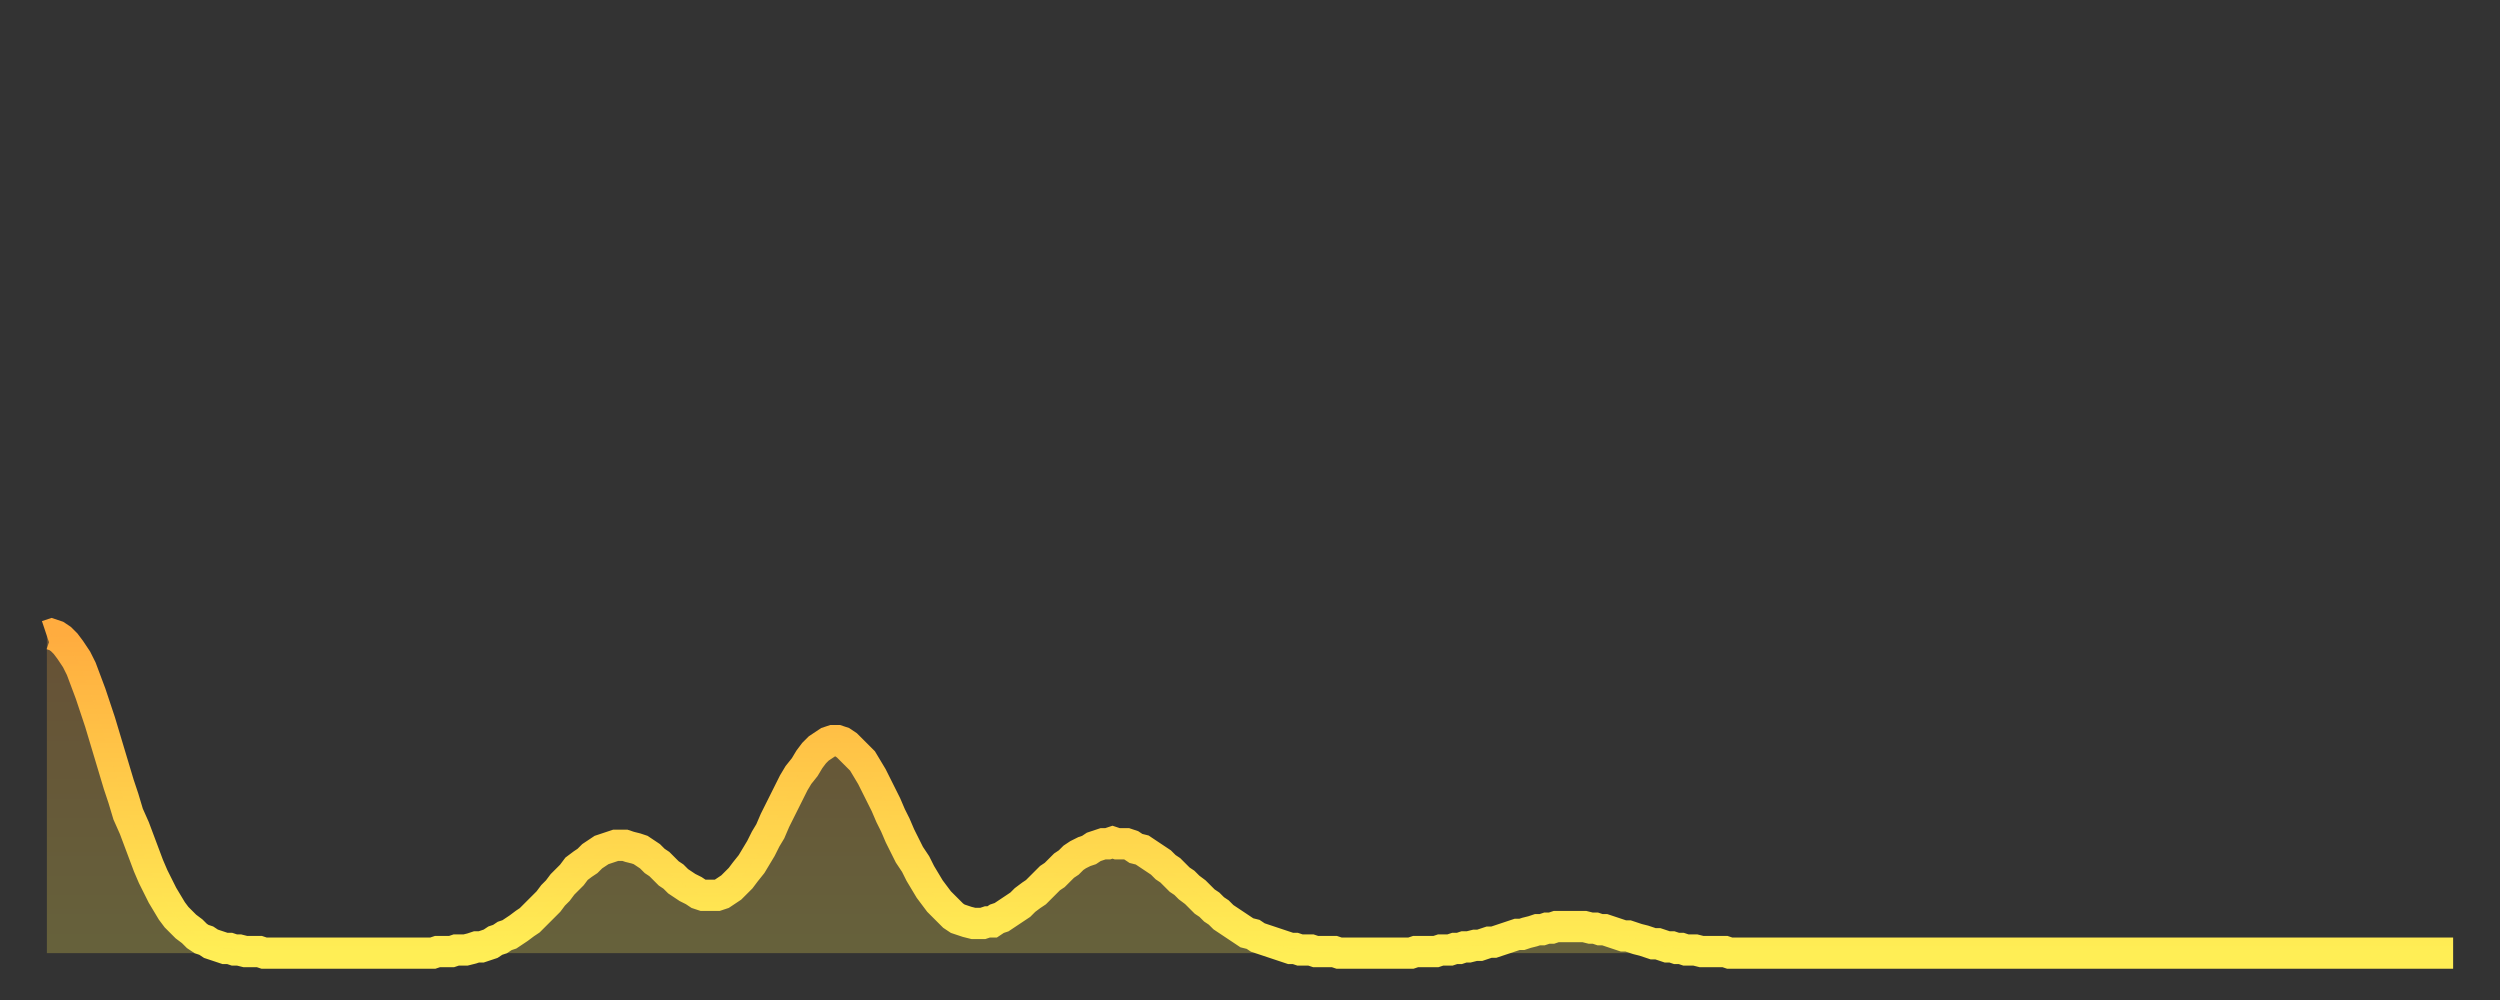 <?xml version="1.0" encoding="utf-8" ?>
<svg baseProfile="full" height="64" version="1.1" width="160" xmlns="http://www.w3.org/2000/svg" xmlns:ev="http://www.w3.org/2001/xml-events" xmlns:xlink="http://www.w3.org/1999/xlink"><rect width="100%" height="100%" fill="#333333" stroke="none"/><defs><linearGradient id="id402838" x1="0" x2="0" y1="0" y2="1"><stop offset="0%" stop-color="#ffac3f" /><stop offset="50%" stop-color="#ffcd4a" /><stop offset="100%" stop-color="#ffee55" /></linearGradient></defs><g transform="translate(3,3)"><g><path d="M 0.0 37.7 0.3 37.6 0.6 37.7 0.9 37.9 1.2 38.2 1.5 38.6 1.9 39.2 2.2 39.8 2.5 40.6 2.8 41.4 3.1 42.3 3.4 43.2 3.7 44.2 4.0 45.2 4.3 46.2 4.6 47.2 4.9 48.1 5.2 49.1 5.6 50.0 5.9 50.8 6.2 51.6 6.5 52.4 6.8 53.1 7.1 53.7 7.4 54.3 7.7 54.8 8.0 55.3 8.3 55.7 8.6 56.0 8.9 56.3 9.3 56.6 9.6 56.9 9.9 57.1 10.2 57.2 10.5 57.4 10.8 57.5 11.1 57.6 11.4 57.7 11.7 57.7 12.0 57.8 12.3 57.8 12.7 57.9 13.0 57.9 13.3 57.9 13.6 57.9 13.9 58.0 14.2 58.0 14.5 58.0 14.8 58.0 15.1 58.0 15.4 58.0 15.7 58.0 16.0 58.0 16.4 58.0 16.7 58.0 17.0 58.0 17.3 58.0 17.6 58.0 17.9 58.0 18.2 58.0 18.5 58.0 18.8 58.0 19.1 58.0 19.4 58.0 19.8 58.0 20.1 58.0 20.4 58.0 20.7 58.0 21.0 58.0 21.3 58.0 21.6 58.0 21.9 58.0 22.2 58.0 22.5 58.0 22.8 58.0 23.1 58.0 23.5 58.0 23.8 58.0 24.1 58.0 24.4 58.0 24.7 58.0 25.0 57.9 25.3 57.9 25.6 57.9 25.9 57.9 26.2 57.8 26.5 57.8 26.8 57.8 27.2 57.7 27.5 57.6 27.8 57.6 28.1 57.5 28.4 57.4 28.7 57.2 29.0 57.1 29.3 56.9 29.6 56.8 29.9 56.6 30.2 56.4 30.6 56.1 30.9 55.9 31.2 55.6 31.5 55.3 31.8 55.0 32.1 54.7 32.4 54.3 32.7 54.0 33.0 53.6 33.3 53.3 33.6 53.0 33.9 52.6 34.3 52.3 34.6 52.1 34.9 51.8 35.2 51.6 35.5 51.4 35.8 51.3 36.1 51.2 36.4 51.1 36.7 51.1 37.0 51.1 37.3 51.2 37.7 51.3 38.0 51.4 38.3 51.6 38.6 51.8 38.9 52.1 39.2 52.3 39.5 52.6 39.8 52.9 40.1 53.1 40.4 53.4 40.7 53.6 41.0 53.8 41.4 54.0 41.7 54.2 42.0 54.3 42.3 54.3 42.6 54.3 42.9 54.3 43.2 54.2 43.5 54.0 43.8 53.8 44.1 53.5 44.4 53.2 44.7 52.8 45.1 52.3 45.4 51.8 45.7 51.3 46.0 50.7 46.3 50.2 46.6 49.5 46.9 48.9 47.2 48.3 47.5 47.7 47.8 47.1 48.1 46.6 48.5 46.1 48.8 45.6 49.1 45.2 49.4 44.9 49.7 44.7 50.0 44.5 50.3 44.4 50.6 44.4 50.9 44.5 51.2 44.7 51.5 45.0 51.8 45.3 52.2 45.7 52.5 46.2 52.8 46.7 53.1 47.3 53.4 47.9 53.7 48.5 54.0 49.2 54.3 49.8 54.6 50.5 54.9 51.1 55.2 51.7 55.6 52.3 55.9 52.9 56.2 53.4 56.5 53.9 56.8 54.3 57.1 54.7 57.4 55.0 57.7 55.3 58.0 55.6 58.3 55.8 58.6 55.9 58.9 56.0 59.3 56.1 59.6 56.1 59.9 56.1 60.2 56.0 60.5 56.0 60.8 55.8 61.1 55.7 61.4 55.5 61.7 55.3 62.0 55.1 62.3 54.9 62.6 54.6 63.0 54.3 63.3 54.1 63.6 53.8 63.9 53.5 64.2 53.2 64.5 53.0 64.8 52.7 65.1 52.4 65.4 52.2 65.7 51.9 66.0 51.7 66.4 51.5 66.7 51.4 67.0 51.2 67.3 51.1 67.6 51.0 67.9 51.0 68.2 50.9 68.5 51.0 68.8 51.0 69.1 51.0 69.4 51.1 69.7 51.3 70.1 51.4 70.4 51.6 70.7 51.8 71.0 52.0 71.3 52.2 71.6 52.5 71.9 52.7 72.2 53.0 72.5 53.3 72.8 53.5 73.1 53.8 73.5 54.1 73.8 54.4 74.1 54.7 74.4 54.9 74.7 55.2 75.0 55.4 75.3 55.7 75.6 55.9 75.9 56.1 76.2 56.3 76.5 56.5 76.8 56.7 77.2 56.8 77.5 57.0 77.8 57.1 78.1 57.2 78.4 57.3 78.7 57.4 79.0 57.5 79.3 57.6 79.6 57.7 79.9 57.7 80.2 57.8 80.5 57.8 80.9 57.8 81.2 57.9 81.5 57.9 81.8 57.9 82.1 57.9 82.4 57.9 82.7 58.0 83.0 58.0 83.3 58.0 83.6 58.0 83.9 58.0 84.3 58.0 84.6 58.0 84.9 58.0 85.2 58.0 85.5 58.0 85.8 58.0 86.1 58.0 86.4 58.0 86.7 58.0 87.0 58.0 87.3 58.0 87.6 57.9 88.0 57.9 88.3 57.9 88.6 57.9 88.9 57.9 89.2 57.8 89.5 57.8 89.8 57.8 90.1 57.7 90.4 57.7 90.7 57.6 91.0 57.6 91.4 57.5 91.7 57.5 92.0 57.4 92.3 57.3 92.6 57.3 92.9 57.2 93.2 57.1 93.5 57.0 93.8 56.9 94.1 56.8 94.4 56.8 94.7 56.7 95.1 56.6 95.4 56.5 95.7 56.5 96.0 56.4 96.3 56.4 96.6 56.3 96.9 56.3 97.2 56.3 97.5 56.3 97.8 56.3 98.1 56.3 98.4 56.3 98.8 56.4 99.1 56.4 99.4 56.5 99.7 56.5 100.0 56.6 100.3 56.7 100.6 56.8 100.9 56.9 101.2 56.9 101.5 57.0 101.8 57.1 102.2 57.2 102.5 57.3 102.8 57.4 103.1 57.4 103.4 57.5 103.7 57.6 104.0 57.6 104.3 57.7 104.6 57.7 104.9 57.8 105.2 57.8 105.5 57.8 105.9 57.9 106.2 57.9 106.5 57.9 106.8 57.9 107.1 57.9 107.4 57.9 107.7 58.0 108.0 58.0 108.3 58.0 108.6 58.0 108.9 58.0 109.3 58.0 109.6 58.0 109.9 58.0 110.2 58.0 110.5 58.0 110.8 58.0 111.1 58.0 111.4 58.0 111.7 58.0 112.0 58.0 112.3 58.0 112.6 58.0 113.0 58.0 113.3 58.0 113.6 58.0 113.9 58.0 114.2 58.0 114.5 58.0 114.8 58.0 115.1 58.0 115.4 58.0 115.7 58.0 116.0 58.0 116.3 58.0 116.7 58.0 117.0 58.0 117.3 58.0 117.6 58.0 117.9 58.0 118.2 58.0 118.5 58.0 118.8 58.0 119.1 58.0 119.4 58.0 119.7 58.0 120.1 58.0 120.4 58.0 120.7 58.0 121.0 58.0 121.3 58.0 121.6 58.0 121.9 58.0 122.2 58.0 122.5 58.0 122.8 58.0 123.1 58.0 123.4 58.0 123.8 58.0 124.1 58.0 124.4 58.0 124.7 58.0 125.0 58.0 125.3 58.0 125.6 58.0 125.9 58.0 126.2 58.0 126.5 58.0 126.8 58.0 127.2 58.0 127.5 58.0 127.8 58.0 128.1 58.0 128.4 58.0 128.7 58.0 129.0 58.0 129.3 58.0 129.6 58.0 129.9 58.0 130.2 58.0 130.5 58.0 130.9 58.0 131.2 58.0 131.5 58.0 131.8 58.0 132.1 58.0 132.4 58.0 132.7 58.0 133.0 58.0 133.3 58.0 133.6 58.0 133.9 58.0 134.2 58.0 134.6 58.0 134.9 58.0 135.2 58.0 135.5 58.0 135.8 58.0 136.1 58.0 136.4 58.0 136.7 58.0 137.0 58.0 137.3 58.0 137.6 58.0 138.0 58.0 138.3 58.0 138.6 58.0 138.9 58.0 139.2 58.0 139.5 58.0 139.8 58.0 140.1 58.0 140.4 58.0 140.7 58.0 141.0 58.0 141.3 58.0 141.7 58.0 142.0 58.0 142.3 58.0 142.6 58.0 142.9 58.0 143.2 58.0 143.5 58.0 143.8 58.0 144.1 58.0 144.4 58.0 144.7 58.0 145.1 58.0 145.4 58.0 145.7 58.0 146.0 58.0 146.3 58.0 146.6 58.0 146.9 58.0 147.2 58.0 147.5 58.0 147.8 58.0 148.1 58.0 148.4 58.0 148.8 58.0 149.1 58.0 149.4 58.0 149.7 58.0 150.0 58.0 150.3 58.0 150.6 58.0 150.9 58.0 151.2 58.0 151.5 58.0 151.8 58.0 152.1 58.0 152.5 58.0 152.8 58.0 153.1 58.0 153.4 58.0 153.7 58.0 154.0 58.0" fill="none" id="graph-curve" opacity="1" stroke="url(#id402838)" stroke-width="2" /><path d="M 0 58 L 0.0 37.7 0.3 37.6 0.6 37.7 0.9 37.9 1.2 38.2 1.5 38.6 1.9 39.2 2.2 39.8 2.5 40.6 2.8 41.4 3.1 42.3 3.4 43.2 3.7 44.2 4.0 45.2 4.3 46.2 4.6 47.2 4.9 48.1 5.2 49.1 5.6 50.0 5.9 50.8 6.2 51.6 6.5 52.4 6.8 53.1 7.1 53.7 7.4 54.3 7.7 54.8 8.0 55.3 8.3 55.7 8.6 56.0 8.9 56.3 9.3 56.6 9.6 56.9 9.9 57.1 10.2 57.2 10.5 57.4 10.8 57.5 11.1 57.6 11.4 57.7 11.7 57.7 12.0 57.8 12.3 57.8 12.7 57.9 13.0 57.9 13.3 57.9 13.6 57.9 13.9 58.0 14.2 58.0 14.5 58.0 14.8 58.0 15.1 58.0 15.4 58.0 15.7 58.0 16.0 58.0 16.4 58.0 16.7 58.0 17.0 58.0 17.3 58.0 17.6 58.0 17.9 58.0 18.2 58.0 18.5 58.0 18.8 58.0 19.1 58.0 19.4 58.0 19.8 58.0 20.1 58.0 20.4 58.0 20.7 58.0 21.0 58.0 21.3 58.0 21.6 58.0 21.9 58.0 22.2 58.0 22.5 58.0 22.8 58.0 23.1 58.0 23.5 58.0 23.8 58.0 24.1 58.0 24.4 58.0 24.7 58.0 25.0 57.9 25.3 57.9 25.6 57.9 25.9 57.9 26.2 57.8 26.5 57.8 26.8 57.8 27.2 57.7 27.5 57.6 27.8 57.6 28.1 57.5 28.4 57.4 28.7 57.2 29.0 57.1 29.3 56.9 29.6 56.8 29.9 56.6 30.2 56.4 30.6 56.1 30.9 55.9 31.2 55.6 31.5 55.3 31.8 55.0 32.1 54.7 32.4 54.3 32.7 54.0 33.0 53.6 33.3 53.3 33.6 53.0 33.9 52.6 34.3 52.3 34.6 52.1 34.9 51.8 35.2 51.6 35.5 51.4 35.8 51.3 36.1 51.2 36.4 51.1 36.7 51.1 37.0 51.1 37.3 51.2 37.7 51.3 38.0 51.4 38.3 51.6 38.6 51.8 38.9 52.1 39.2 52.3 39.5 52.6 39.8 52.9 40.1 53.1 40.4 53.4 40.7 53.6 41.0 53.8 41.4 54.0 41.7 54.2 42.0 54.3 42.3 54.3 42.6 54.3 42.9 54.3 43.2 54.2 43.5 54.0 43.8 53.8 44.1 53.5 44.4 53.2 44.7 52.8 45.1 52.3 45.4 51.8 45.7 51.3 46.0 50.7 46.3 50.2 46.6 49.5 46.9 48.9 47.2 48.3 47.5 47.7 47.8 47.1 48.1 46.6 48.5 46.1 48.8 45.6 49.1 45.2 49.4 44.9 49.7 44.7 50.0 44.5 50.3 44.4 50.6 44.4 50.9 44.5 51.2 44.7 51.5 45.0 51.8 45.3 52.2 45.7 52.5 46.2 52.8 46.7 53.1 47.3 53.4 47.9 53.7 48.5 54.0 49.2 54.3 49.8 54.6 50.5 54.9 51.1 55.2 51.7 55.6 52.3 55.9 52.9 56.2 53.4 56.5 53.9 56.8 54.3 57.1 54.7 57.4 55.0 57.7 55.3 58.0 55.6 58.3 55.8 58.6 55.9 58.9 56.0 59.3 56.1 59.6 56.1 59.9 56.1 60.2 56.0 60.5 56.0 60.8 55.8 61.1 55.7 61.4 55.5 61.7 55.3 62.0 55.1 62.3 54.9 62.6 54.6 63.0 54.3 63.3 54.1 63.6 53.8 63.9 53.5 64.2 53.2 64.5 53.0 64.8 52.7 65.1 52.4 65.4 52.2 65.7 51.9 66.0 51.7 66.4 51.5 66.7 51.4 67.0 51.2 67.3 51.1 67.6 51.0 67.9 51.0 68.2 50.9 68.5 51.0 68.8 51.0 69.1 51.0 69.4 51.1 69.7 51.3 70.1 51.4 70.4 51.6 70.7 51.8 71.0 52.0 71.3 52.2 71.6 52.5 71.9 52.7 72.2 53.0 72.5 53.3 72.8 53.5 73.1 53.8 73.5 54.1 73.8 54.4 74.1 54.7 74.4 54.9 74.7 55.2 75.0 55.4 75.3 55.7 75.6 55.9 75.9 56.1 76.2 56.3 76.5 56.5 76.8 56.7 77.2 56.8 77.5 57.0 77.8 57.1 78.1 57.2 78.4 57.3 78.7 57.4 79.0 57.5 79.3 57.6 79.6 57.7 79.9 57.7 80.2 57.8 80.5 57.8 80.9 57.8 81.2 57.9 81.5 57.9 81.8 57.9 82.1 57.9 82.4 57.9 82.7 58.0 83.0 58.0 83.3 58.0 83.6 58.0 83.9 58.0 84.3 58.0 84.6 58.0 84.9 58.0 85.2 58.0 85.5 58.0 85.8 58.0 86.1 58.0 86.4 58.0 86.7 58.0 87.0 58.0 87.3 58.0 87.6 57.9 88.0 57.9 88.3 57.9 88.6 57.9 88.9 57.9 89.2 57.8 89.5 57.8 89.8 57.8 90.1 57.7 90.4 57.7 90.7 57.6 91.0 57.6 91.4 57.5 91.7 57.5 92.0 57.4 92.3 57.3 92.6 57.3 92.9 57.2 93.2 57.1 93.5 57.0 93.8 56.9 94.1 56.8 94.4 56.8 94.7 56.7 95.1 56.6 95.4 56.5 95.7 56.5 96.0 56.4 96.3 56.4 96.6 56.3 96.9 56.3 97.2 56.3 97.5 56.3 97.8 56.3 98.1 56.3 98.4 56.3 98.8 56.4 99.1 56.4 99.4 56.5 99.7 56.5 100.0 56.6 100.3 56.7 100.6 56.8 100.9 56.9 101.2 56.9 101.5 57.0 101.8 57.1 102.2 57.2 102.5 57.3 102.8 57.4 103.1 57.4 103.4 57.5 103.7 57.6 104.0 57.6 104.3 57.7 104.6 57.7 104.9 57.8 105.2 57.8 105.5 57.8 105.9 57.9 106.2 57.9 106.5 57.9 106.8 57.9 107.1 57.9 107.4 57.9 107.7 58.0 108.0 58.0 108.3 58.0 108.6 58.0 108.9 58.0 109.3 58.0 109.6 58.0 109.9 58.0 110.2 58.0 110.5 58.0 110.8 58.0 111.1 58.0 111.4 58.0 111.7 58.0 112.0 58.0 112.3 58.0 112.6 58.0 113.0 58.0 113.3 58.0 113.6 58.0 113.9 58.0 114.2 58.0 114.5 58.0 114.8 58.0 115.1 58.0 115.4 58.0 115.7 58.0 116.0 58.0 116.3 58.0 116.7 58.0 117.0 58.0 117.3 58.0 117.6 58.0 117.9 58.0 118.2 58.0 118.5 58.0 118.8 58.0 119.1 58.0 119.4 58.0 119.7 58.0 120.1 58.0 120.4 58.0 120.7 58.0 121.0 58.0 121.3 58.0 121.6 58.0 121.9 58.0 122.2 58.0 122.5 58.0 122.8 58.0 123.1 58.0 123.4 58.0 123.8 58.0 124.1 58.0 124.4 58.0 124.7 58.0 125.0 58.0 125.3 58.0 125.6 58.0 125.9 58.0 126.2 58.0 126.5 58.0 126.8 58.0 127.2 58.0 127.5 58.0 127.8 58.0 128.1 58.0 128.4 58.0 128.7 58.0 129.0 58.0 129.3 58.0 129.6 58.0 129.9 58.0 130.2 58.0 130.5 58.0 130.9 58.0 131.2 58.0 131.5 58.0 131.8 58.0 132.1 58.0 132.4 58.0 132.7 58.0 133.0 58.0 133.3 58.0 133.6 58.0 133.9 58.0 134.2 58.0 134.6 58.0 134.9 58.0 135.2 58.0 135.5 58.0 135.8 58.0 136.1 58.0 136.4 58.0 136.7 58.0 137.0 58.0 137.3 58.0 137.6 58.0 138.0 58.0 138.3 58.0 138.6 58.0 138.9 58.0 139.2 58.0 139.5 58.0 139.8 58.0 140.1 58.0 140.4 58.0 140.7 58.0 141.0 58.0 141.3 58.0 141.7 58.0 142.0 58.0 142.3 58.0 142.6 58.0 142.9 58.0 143.2 58.0 143.5 58.0 143.8 58.0 144.1 58.0 144.4 58.0 144.7 58.0 145.1 58.0 145.4 58.0 145.7 58.0 146.0 58.0 146.3 58.0 146.6 58.0 146.9 58.0 147.2 58.0 147.5 58.0 147.8 58.0 148.1 58.0 148.4 58.0 148.8 58.0 149.1 58.0 149.4 58.0 149.7 58.0 150.0 58.0 150.3 58.0 150.6 58.0 150.9 58.0 151.2 58.0 151.5 58.0 151.8 58.0 152.1 58.0 152.5 58.0 152.8 58.0 153.1 58.0 153.4 58.0 153.7 58.0 154.0 58.0 154 58" fill="url(#id402838)" fill-opacity=".25" id="graph-shadow" /></g></g></svg>